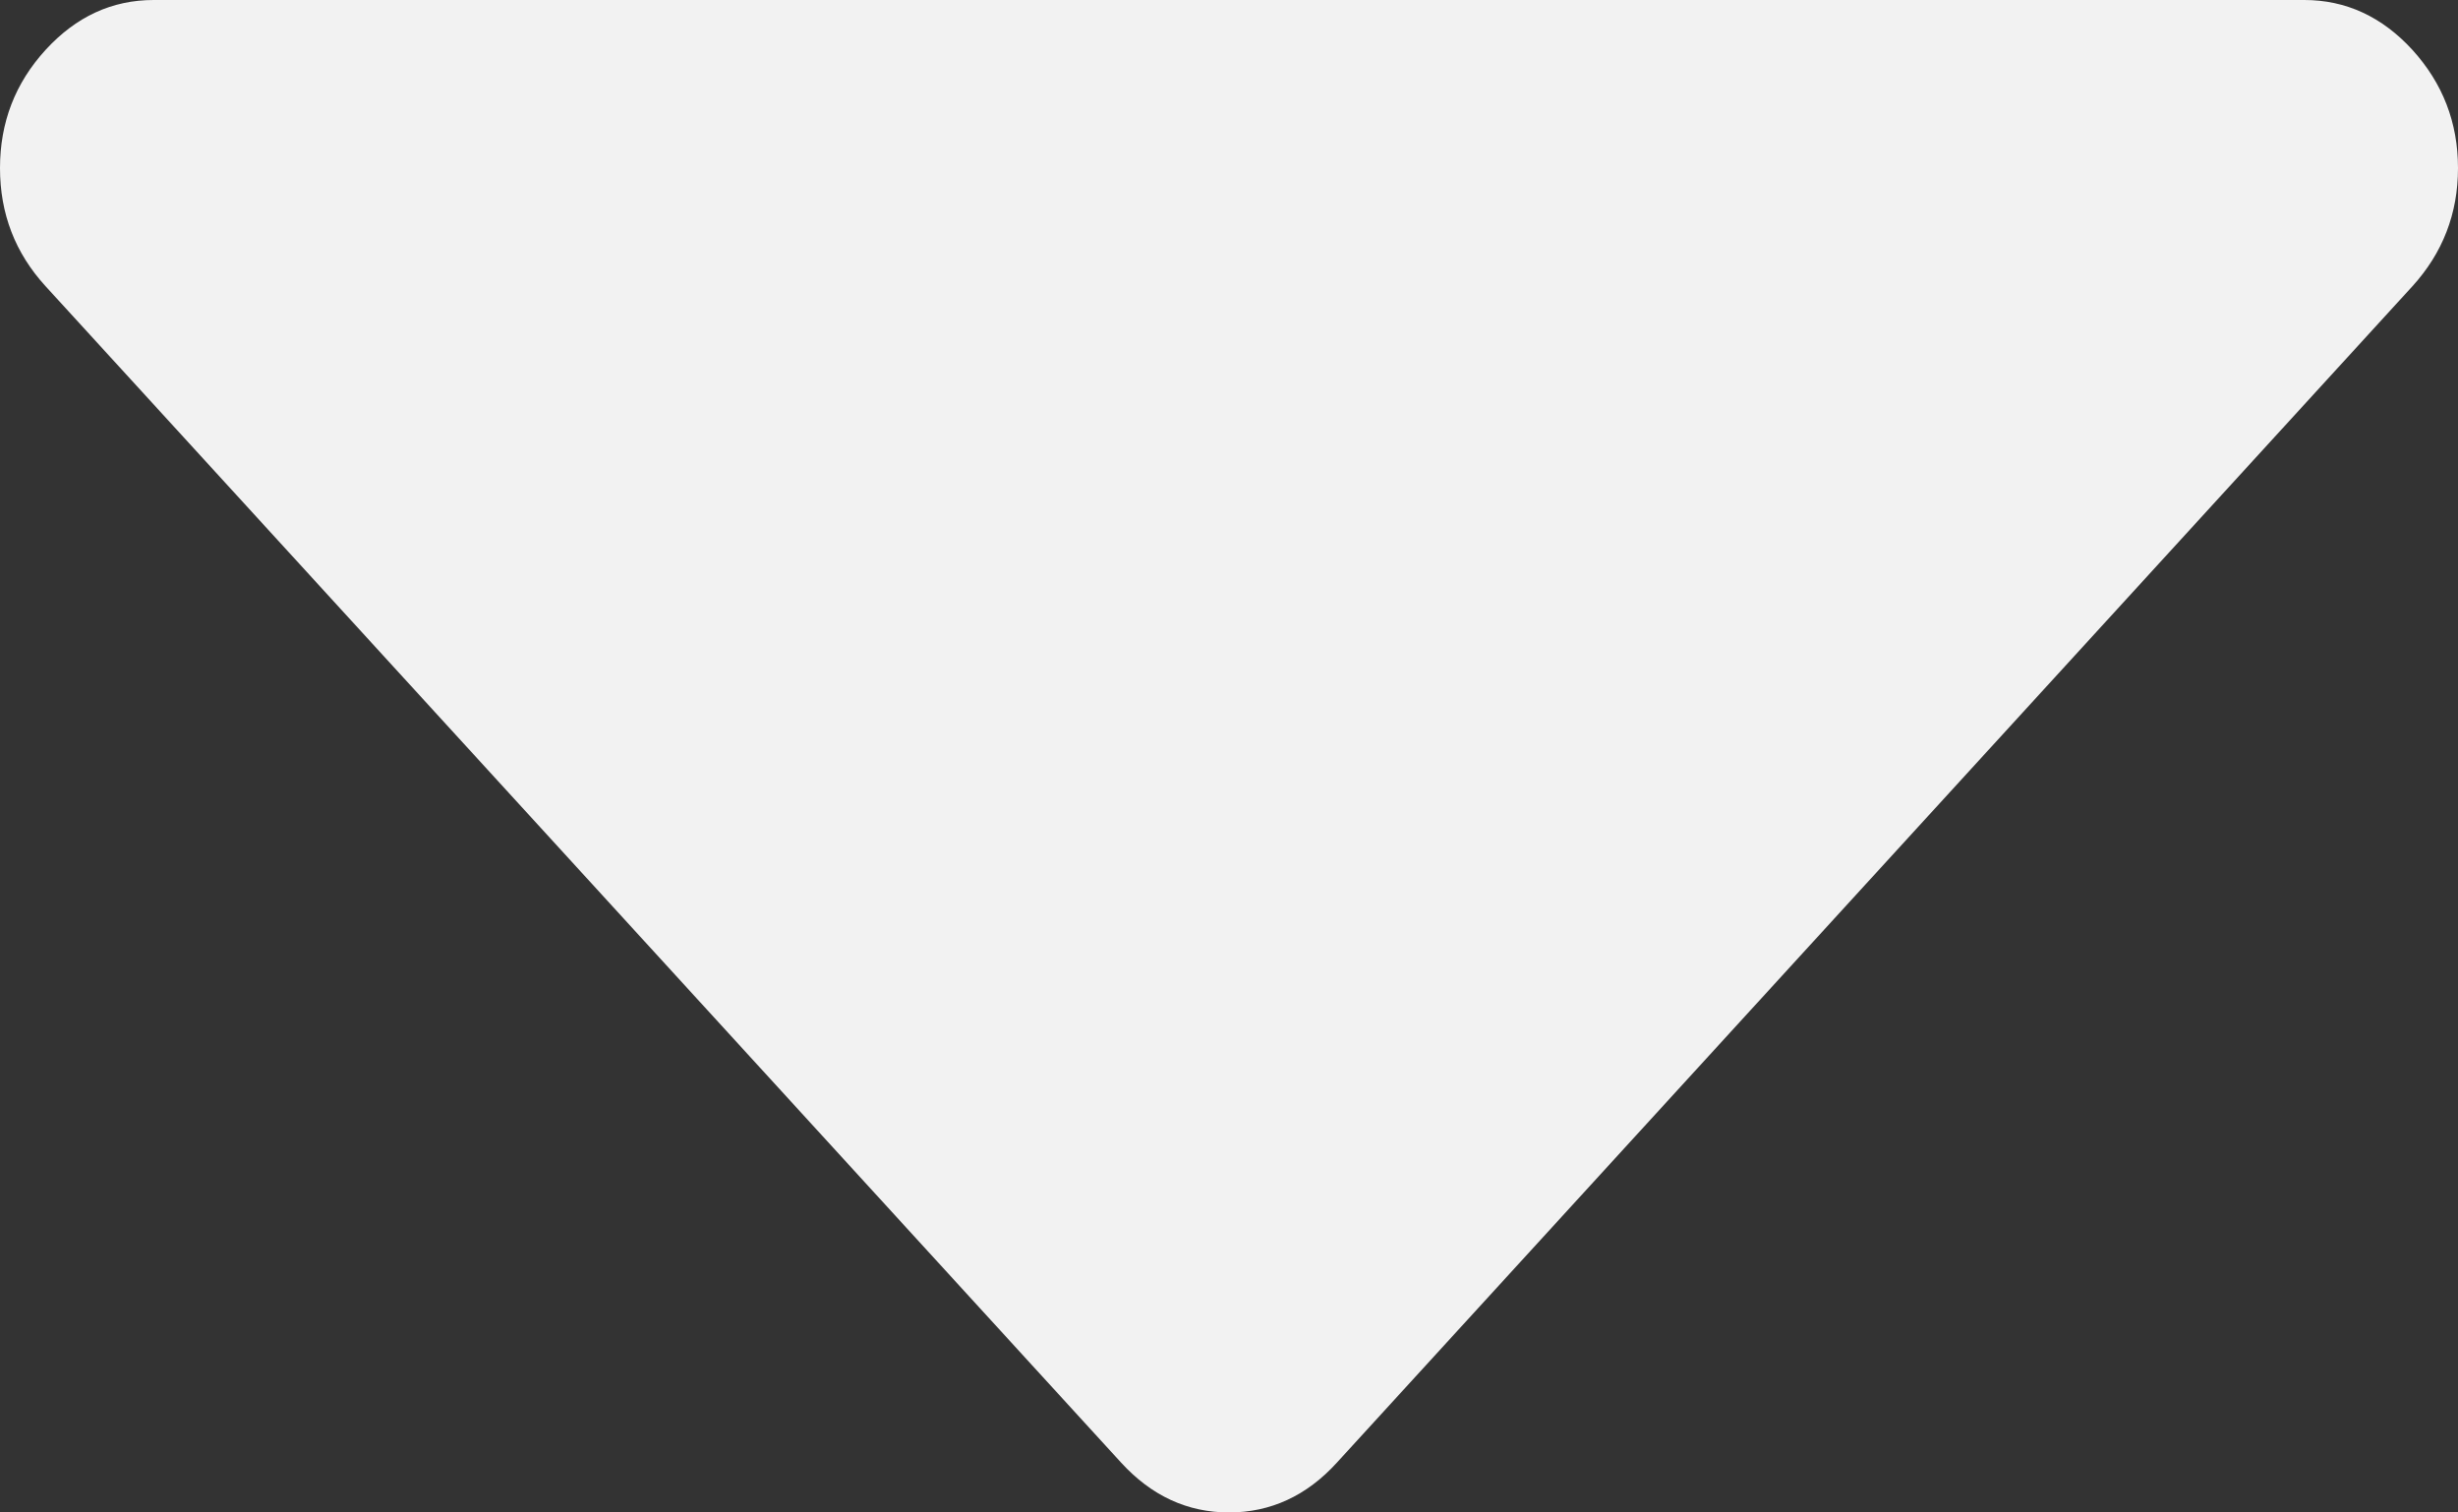 <?xml version="1.0" encoding="UTF-8"?>
<svg width="13px" height="8px" viewBox="0 0 13 8" version="1.1" xmlns="http://www.w3.org/2000/svg" xmlns:xlink="http://www.w3.org/1999/xlink">
    <rect x="0" y="0" width="13" height="8" fill="#333333" stroke="none"/>
    <!-- Generator: sketchtool 48.2 (47327) - http://www.bohemiancoding.com/sketch -->
    <title>10A99945-0996-4E36-899E-80A634CFAC0E</title>
    <desc>Created with sketchtool.</desc>
    <defs></defs>
    <g id="Logowanie" stroke="none" stroke-width="1" fill="none" fill-rule="evenodd" transform="translate(-1289, -36)">
        <g id="sort-down" transform="translate(1289, 36)" fill="#F2F2F2" fill-rule="nonzero">
            <path d="M12.759,0.264 C12.598,0.088 12.407,0 12.187,0 L0.813,0 C0.592,0 0.402,0.088 0.241,0.264 C0.08,0.44 0,0.648 0,0.889 C0,1.13 0.08,1.338 0.241,1.514 L5.929,7.736 C6.09,7.912 6.28,8 6.5,8 C6.72,8 6.911,7.912 7.071,7.736 L12.759,1.514 C12.919,1.338 13,1.13 13,0.889 C13,0.648 12.919,0.44 12.759,0.264 Z" id="Shape"></path>
        </g>
    </g>
</svg>